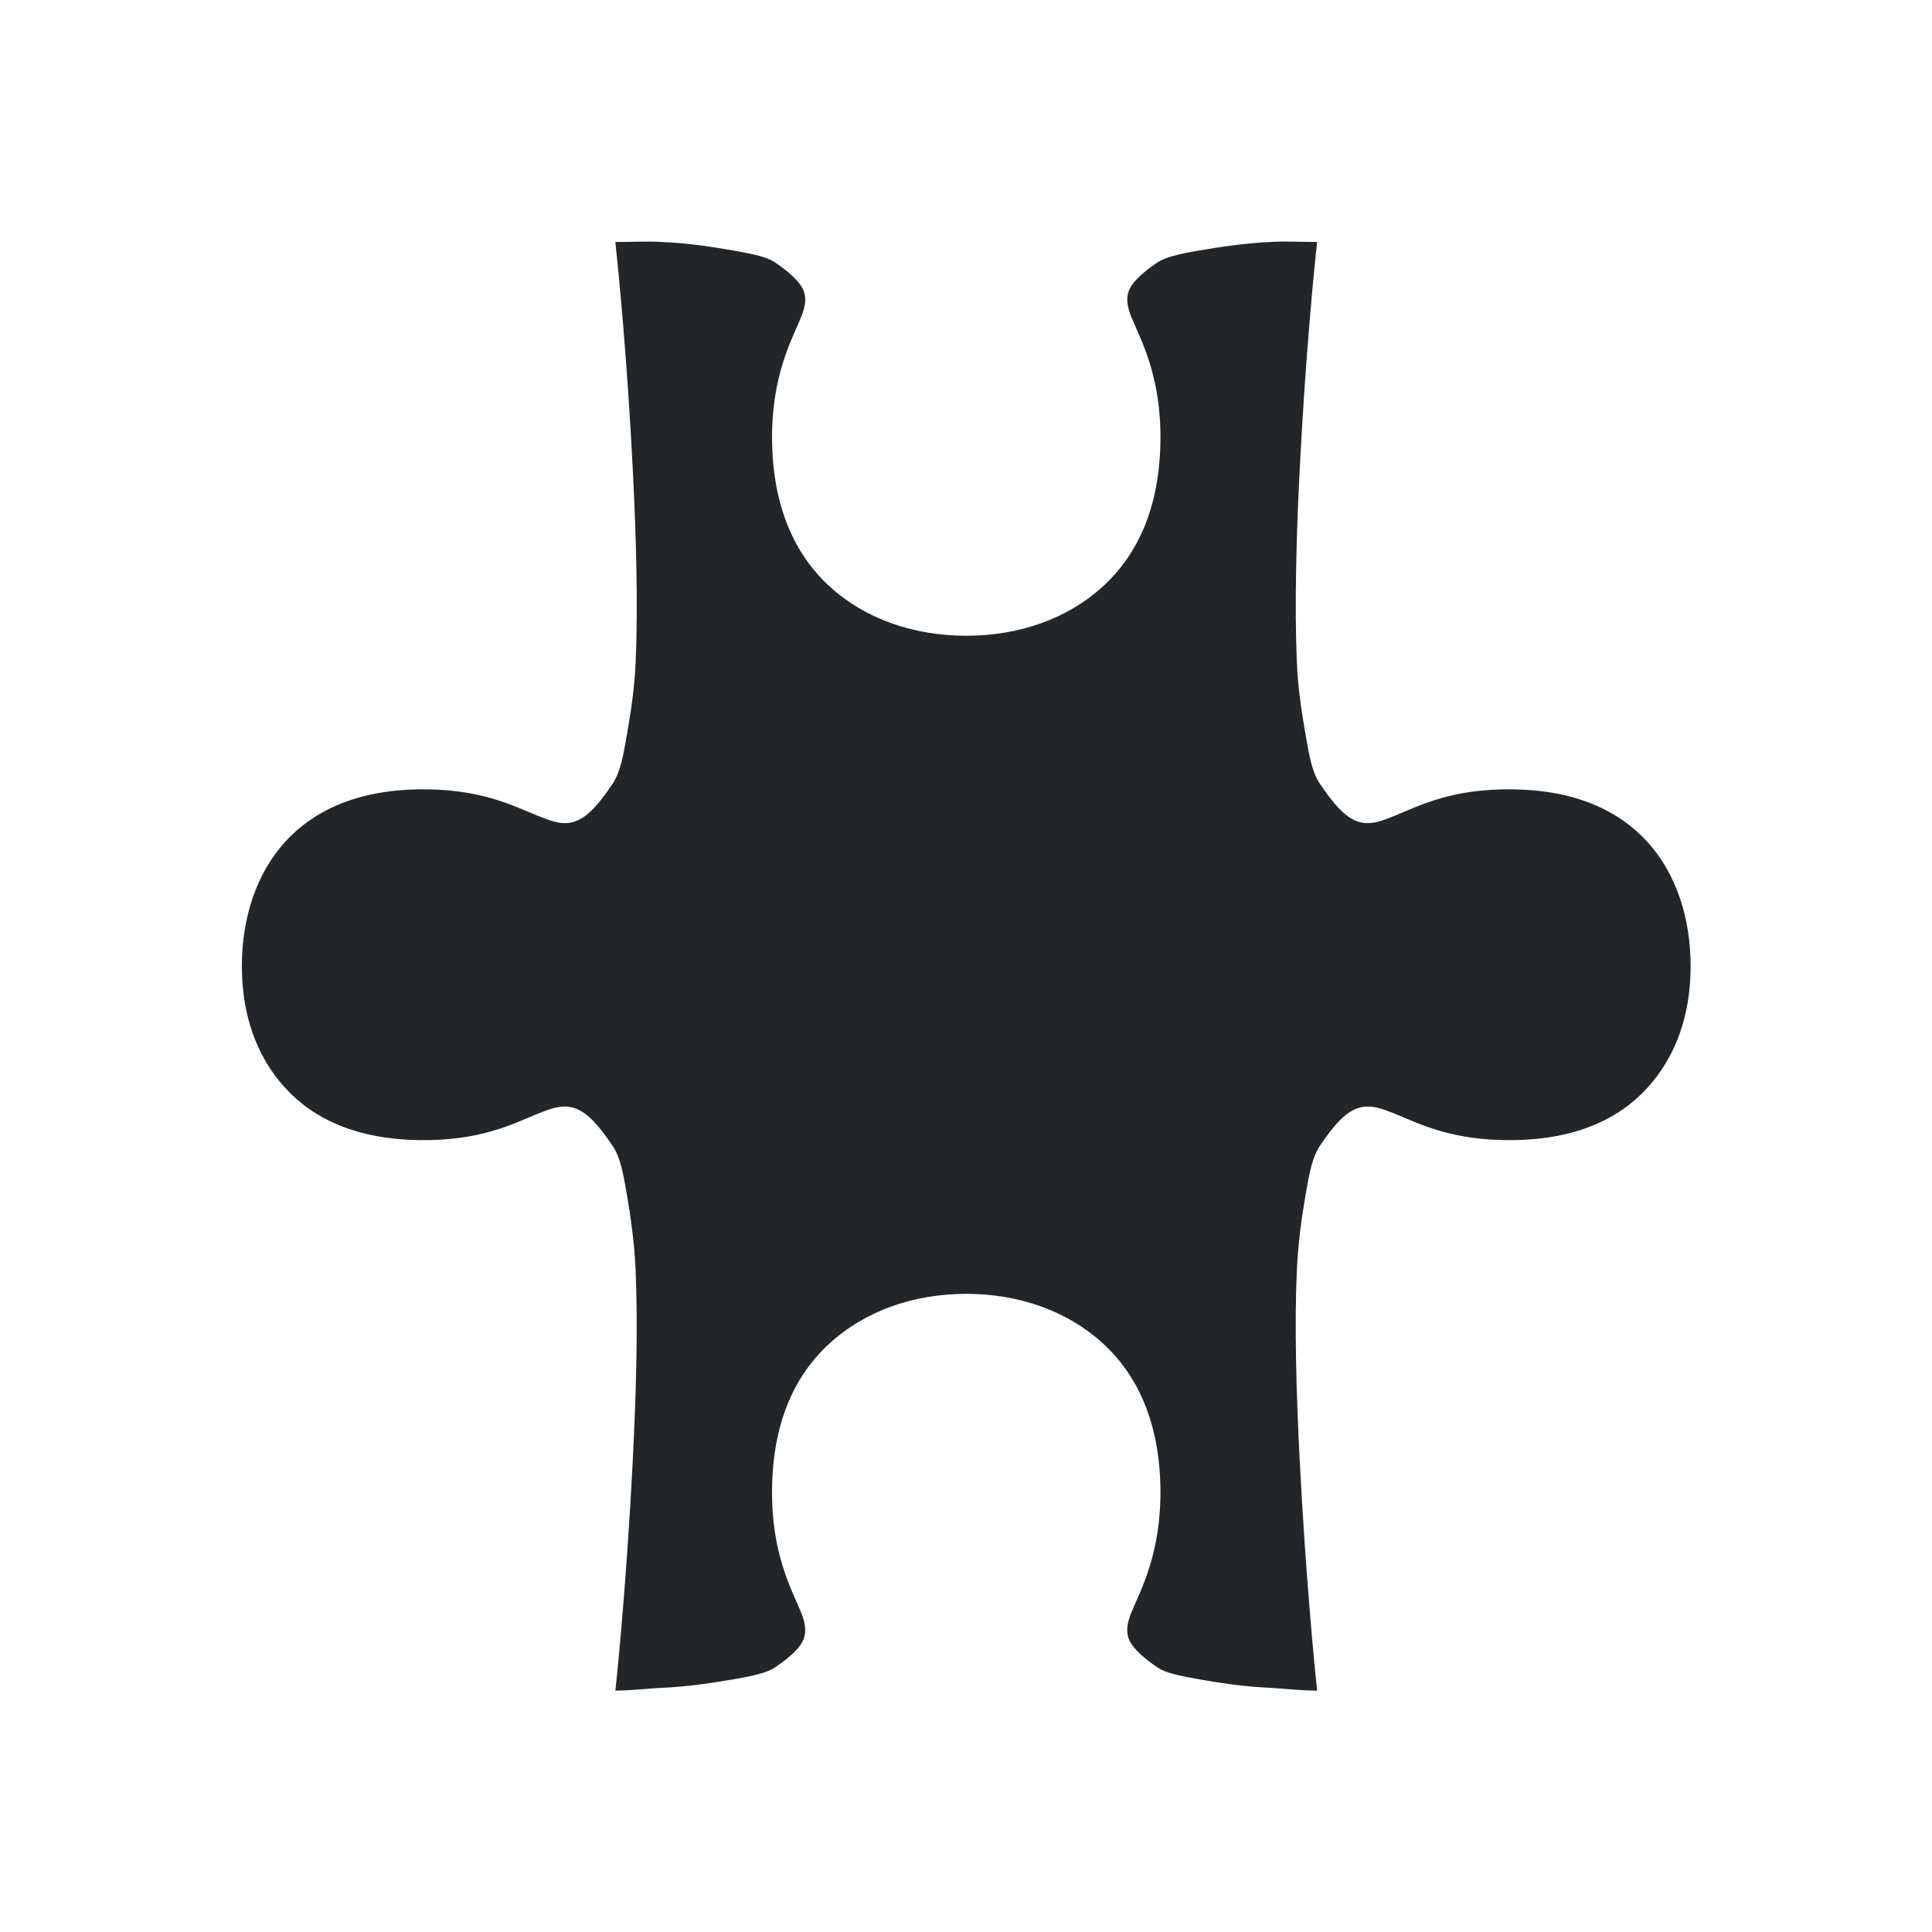 <svg viewBox="0 0 16 16" xmlns="http://www.w3.org/2000/svg">/&gt;<path d="m5.096 2.004c.023.21.098.959.145 1.895.027.537.044 1.118.023 1.584-.01.233-.042.425-.072.6-.03.175-.054.311-.119.408-.111.165-.204.275-.312.312-.108.038-.208-.009-.312-.049-.209-.085-.475-.224-.982-.217-.507.008-.867.173-1.105.434-.238.261-.359.629-.359 1.031 0.0.403.121.747.359 1.008.238.261.599.424 1.105.432.507.008.773-.131.982-.217.105-.041.204-.084.312-.047.108.038.201.146.312.311.066.097.089.234.119.408.03.174.062.392.072.625.02.466.004 1.021-.023 1.559-.048.95-.123 1.728-.145 1.92.13-0.0.267-.018.385-.023.229-.01.435-.044.6-.072.164-.028.274-.055.336-.096.153-.103.221-.183.24-.24.02-.056.015-.122-.023-.217-.078-.19-.249-.492-.24-1.031.008-.54.184-.931.479-1.199.294-.268.696-.408 1.129-.408.433 0.0.835.14 1.129.408.294.268.47.66.479 1.199.008.539-.162.841-.24 1.031-.039.095-.043.16-.023.217.02.056.087.137.24.24.062.042.171.067.336.096.164.029.371.062.6.072.118.007.254.023.385.023-.021-.192-.097-.97-.145-1.92-.027-.537-.044-1.093-.023-1.559.01-.233.042-.451.072-.625.03-.175.054-.311.119-.408.111-.165.204-.273.312-.311.108-.037.208.006.312.047.209.085.475.224.982.217.507-.007.867-.171 1.105-.432.238-.261.359-.605.359-1.008-0-.403-.121-.77-.359-1.031-.238-.261-.599-.426-1.105-.434-.507-.008-.773.131-.982.217-.104.041-.204.086-.312.049-.108-.038-.201-.148-.312-.312-.066-.097-.089-.234-.119-.408-.03-.175-.062-.367-.072-.6-.02-.466-.004-1.047.023-1.584.047-.935.121-1.684.145-1.895-.13 0-.267-.008-.385 0-.229.01-.435.044-.6.072-.164.028-.274.055-.336.096-.153.103-.221.183-.24.24-.02.056-.015.12.023.215.078.19.249.492.24 1.031-.008.539-.184.933-.479 1.201-.294.268-.696.406-1.129.406-.433-0-.835-.138-1.129-.406-.294-.268-.47-.662-.479-1.201-.008-.539.162-.841.24-1.031.039-.095.043-.159.023-.215-.02-.056-.087-.137-.24-.24-.062-.042-.171-.067-.336-.096-.164-.028-.371-.063-.6-.072-.118-.008-.254.001-.385 0z" fill="#232629"/></svg>